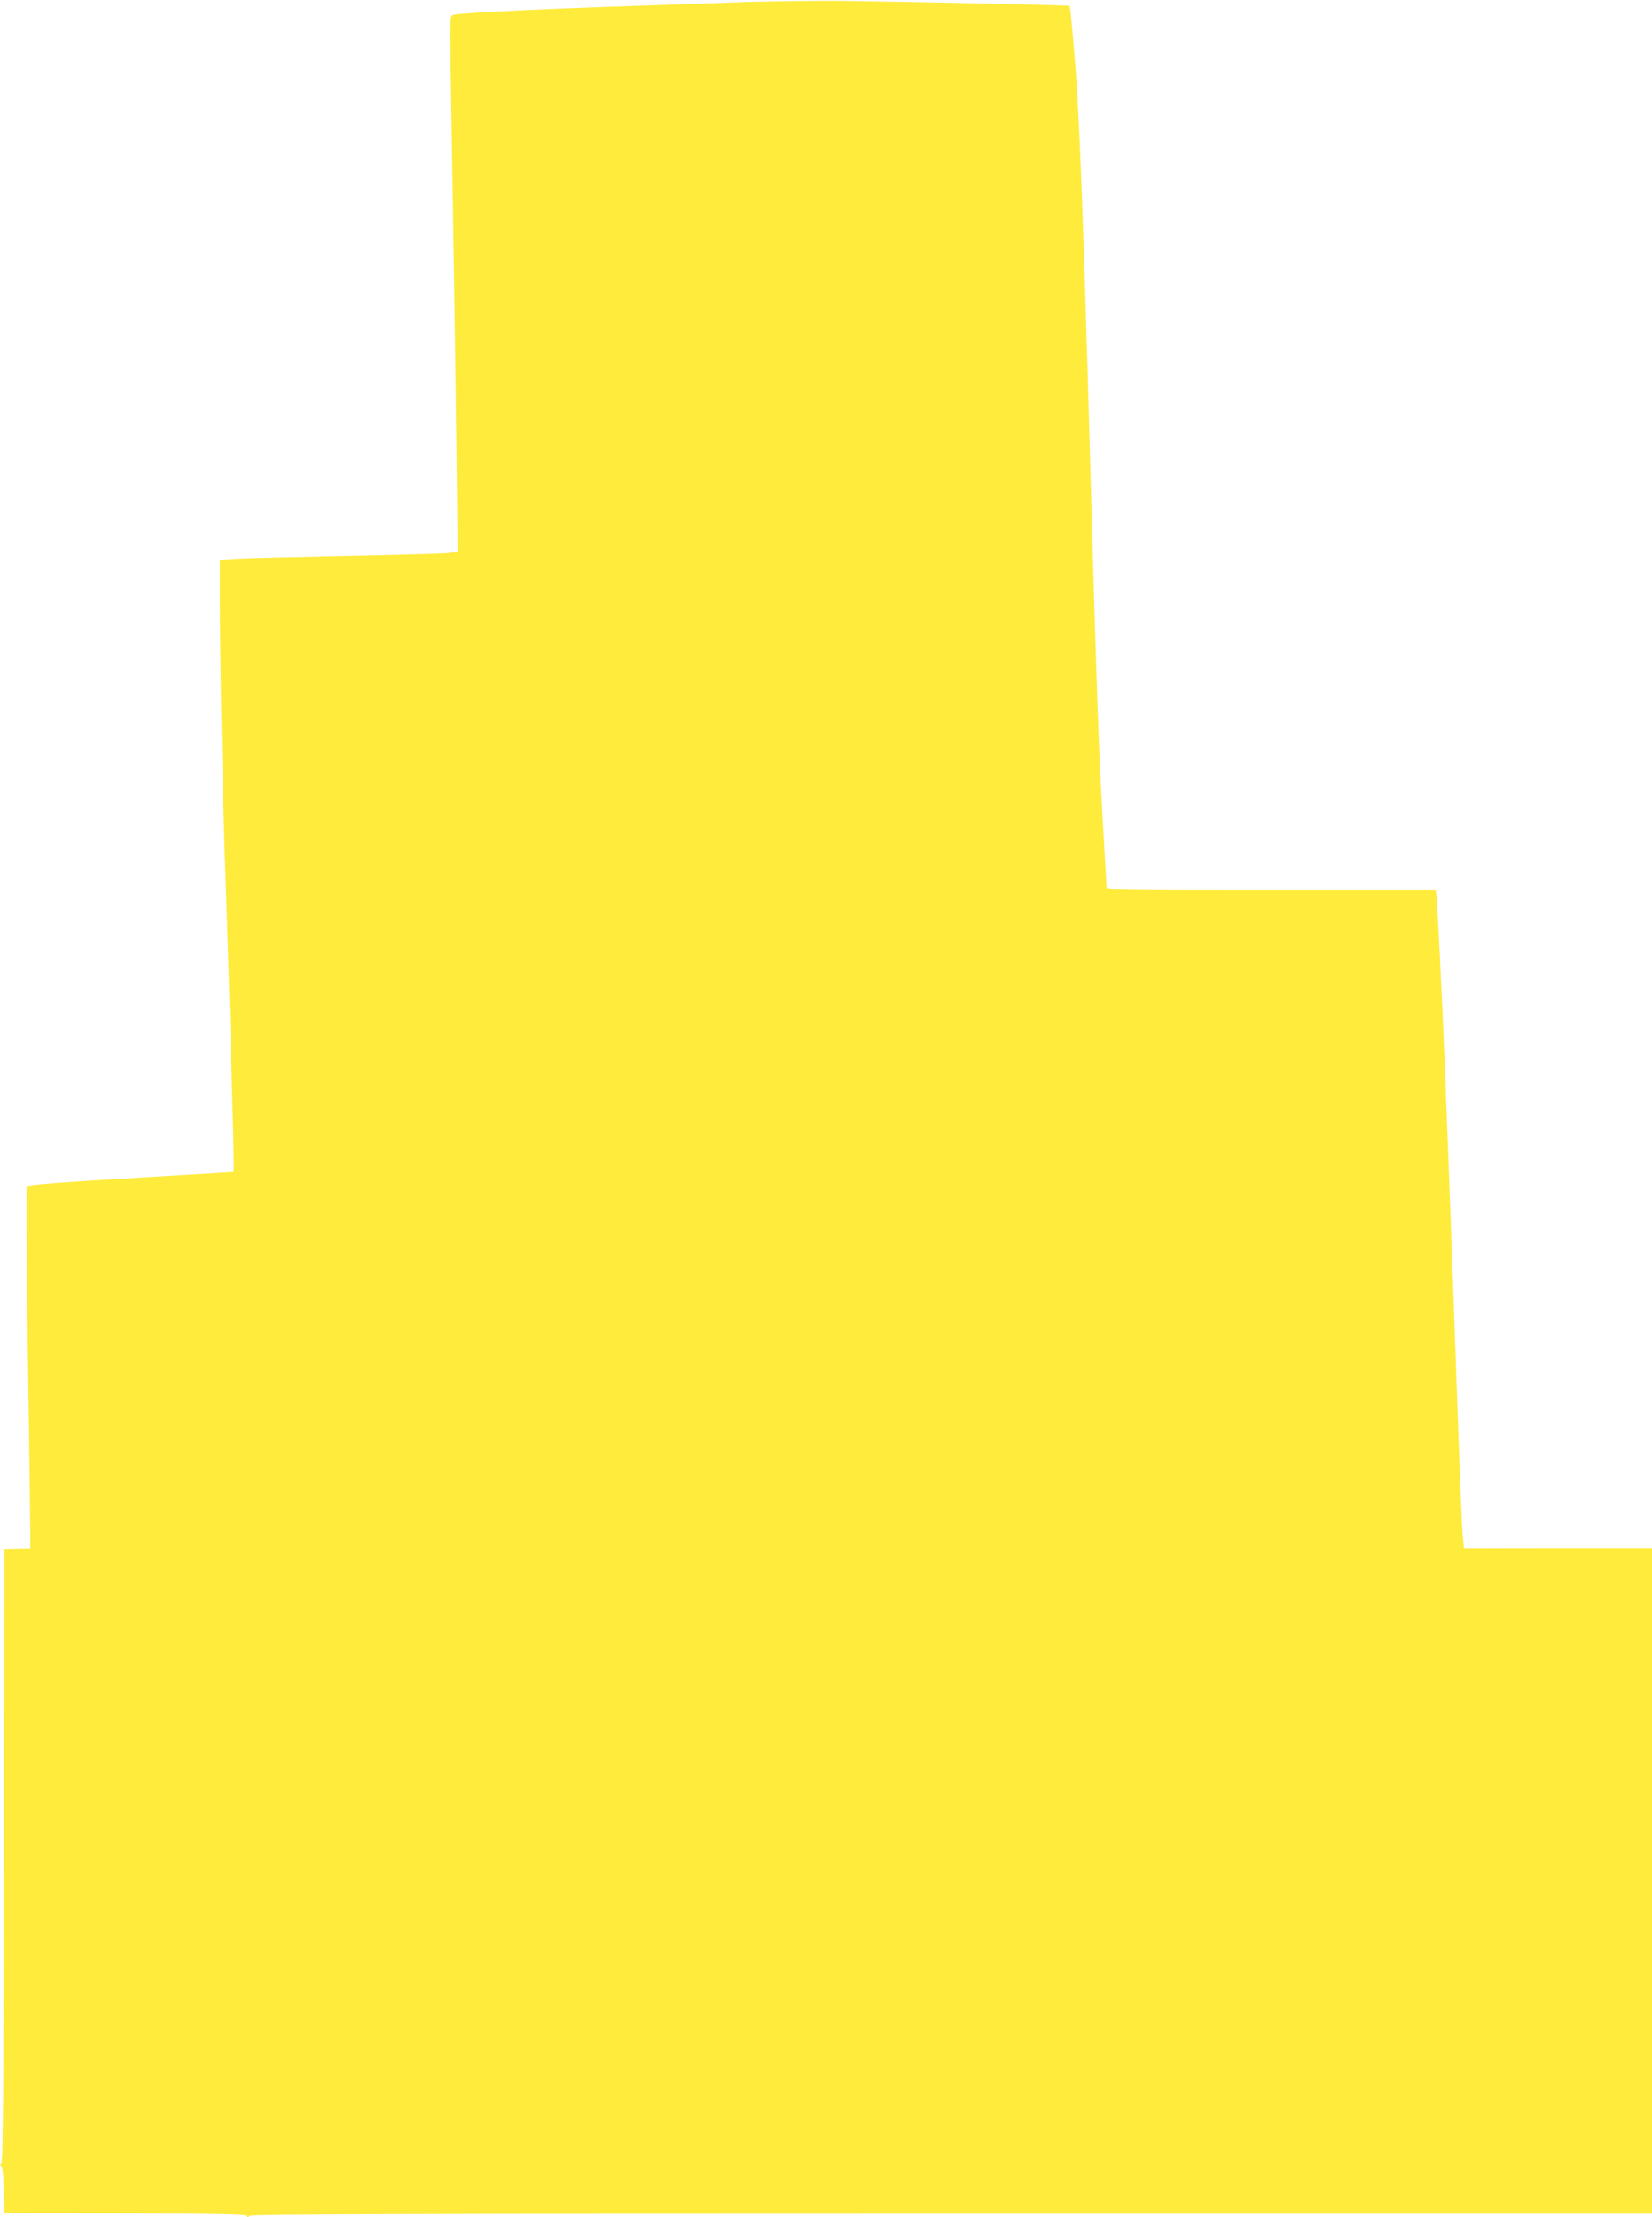 <?xml version="1.0" standalone="no"?>
<!DOCTYPE svg PUBLIC "-//W3C//DTD SVG 20010904//EN"
 "http://www.w3.org/TR/2001/REC-SVG-20010904/DTD/svg10.dtd">
<svg version="1.0" xmlns="http://www.w3.org/2000/svg"
 width="954pt" height="1280pt" viewBox="0 0 954 1280"
 preserveAspectRatio="xMidYMid meet">
<g transform="translate(0,1280) scale(0.1,-0.1)"
fill="#ffeb3b" stroke="none">
<path d="M4210 12785 c-201 -7 -522 -18 -715 -25 -441 -15 -854 -36 -879 -46
-18 -7 -19 -21 -12 -393 13 -767 25 -1557 32 -2127 l7 -581 -64 -7 c-35 -3
-302 -10 -594 -16 -291 -6 -572 -13 -622 -16 l-93 -6 0 -246 c1 -365 17 -1168
35 -1652 15 -432 45 -1451 45 -1570 l0 -66 -467 -28 c-561 -33 -715 -45 -727
-56 -5 -5 -3 -405 5 -962 8 -524 14 -993 14 -1041 l0 -89 -75 -1 -75 -2 -3
-1764 c-1 -1340 -5 -1767 -14 -1778 -9 -11 -9 -16 0 -22 7 -4 12 -52 14 -136
l3 -130 694 -3 c538 -2 697 -5 703 -14 6 -10 10 -10 20 0 9 9 848 12 4055 12
l4043 0 0 1920 0 1920 -542 0 -543 -1 -7 63 c-5 35 -19 392 -33 793 -32 916
-72 1975 -85 2250 -21 446 -32 651 -36 673 l-4 22 -950 0 c-898 0 -950 1 -950
18 0 9 -5 91 -10 182 -37 624 -43 795 -100 2820 -21 726 -42 1298 -60 1595
-10 165 -38 486 -43 491 -3 4 -875 23 -1257 28 -196 3 -503 -1 -710 -9z"/>
</g>
</svg>
